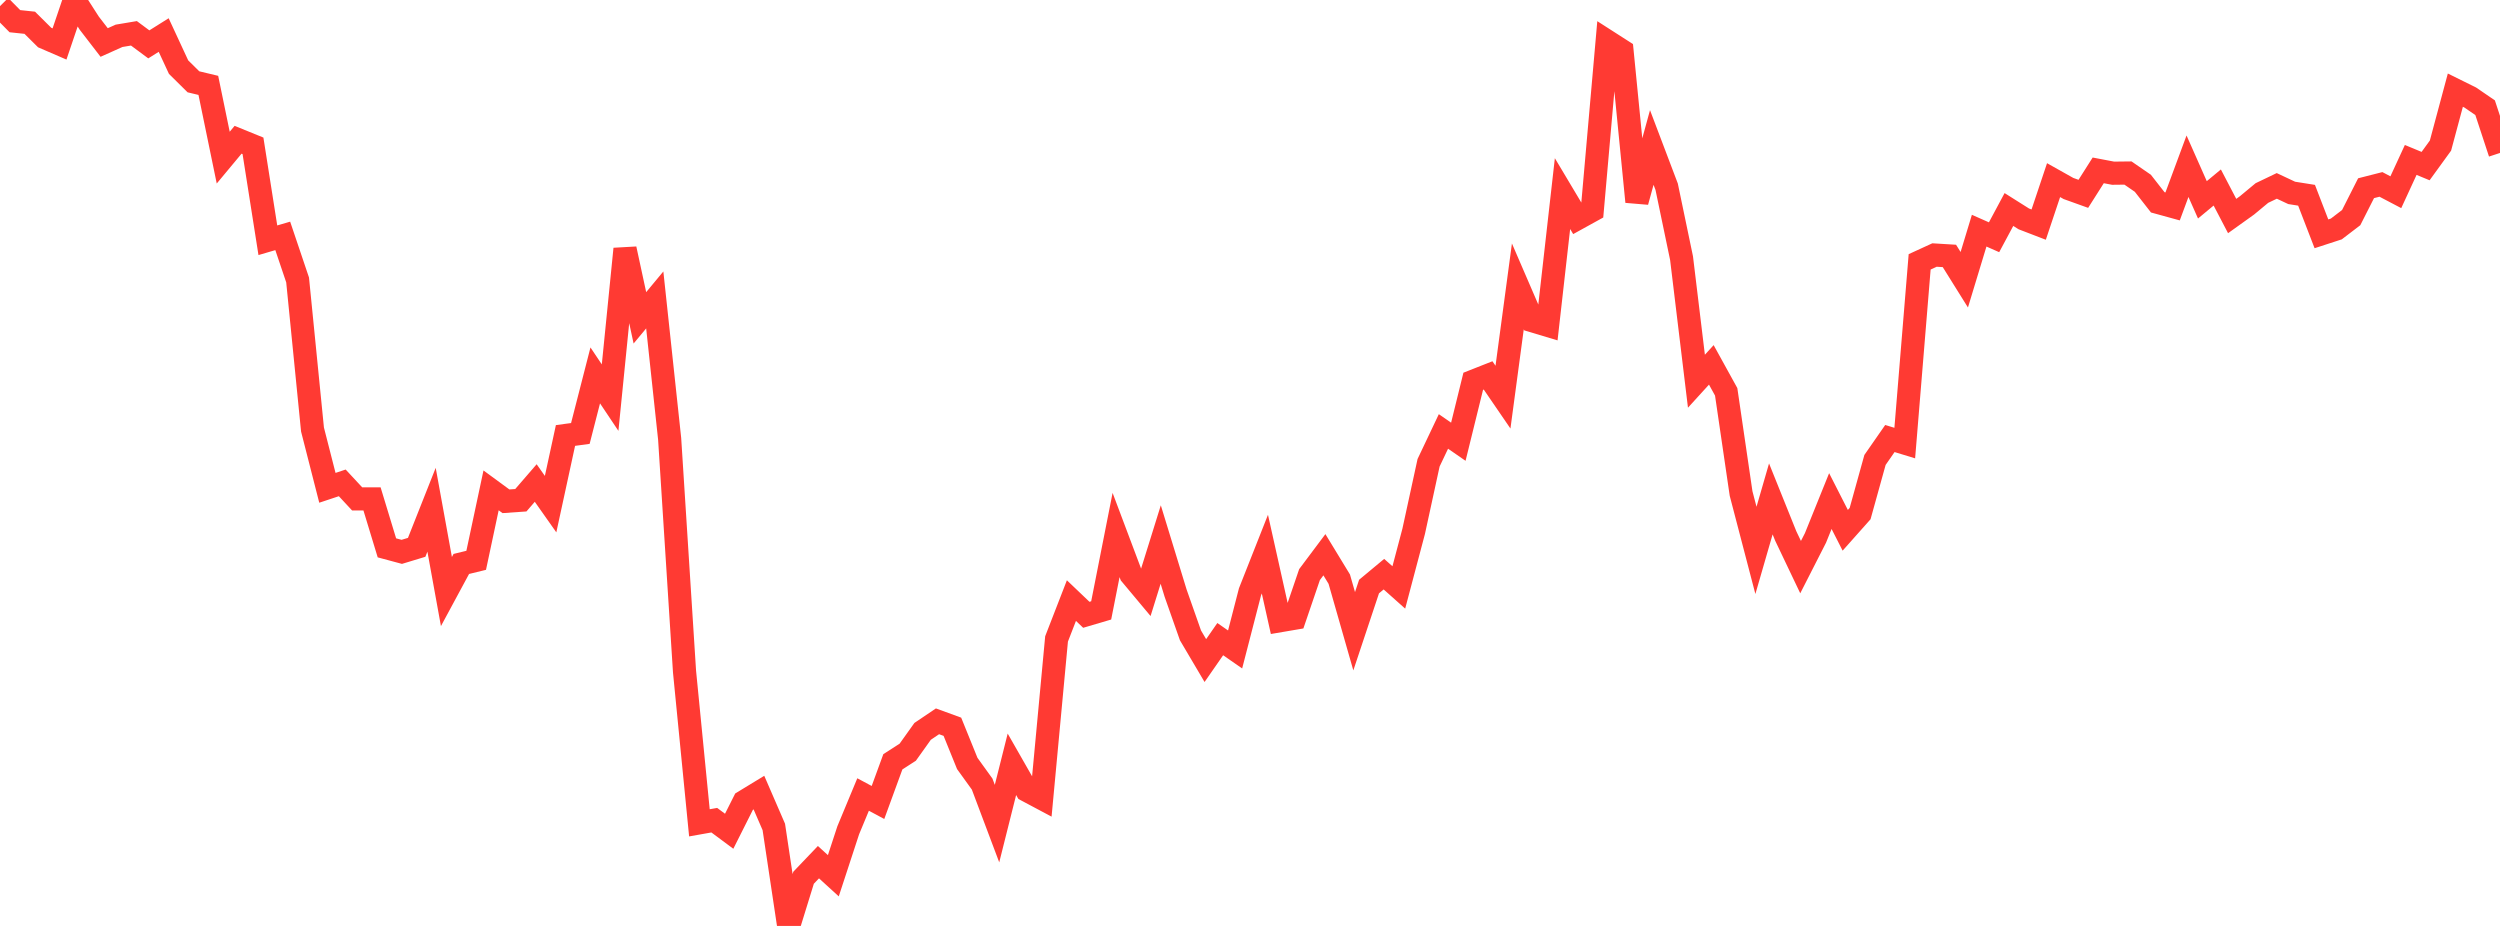 <?xml version="1.0" standalone="no"?>
<!DOCTYPE svg PUBLIC "-//W3C//DTD SVG 1.1//EN" "http://www.w3.org/Graphics/SVG/1.1/DTD/svg11.dtd">

<svg width="135" height="50" viewBox="0 0 135 50" preserveAspectRatio="none" 
  xmlns="http://www.w3.org/2000/svg"
  xmlns:xlink="http://www.w3.org/1999/xlink">


<polyline points="0.0, 0.331 0.804, 1.144 1.607, 1.229 2.411, 2.027 3.214, 2.374 4.018, 0.0 4.821, 1.251 5.625, 2.295 6.429, 1.934 7.232, 1.799 8.036, 2.396 8.839, 1.892 9.643, 3.625 10.446, 4.418 11.25, 4.61 12.054, 8.512 12.857, 7.547 13.661, 7.874 14.464, 12.974 15.268, 12.738 16.071, 15.118 16.875, 23.194 17.679, 26.342 18.482, 26.075 19.286, 26.941 20.089, 26.94 20.893, 29.584 21.696, 29.8 22.5, 29.556 23.304, 27.526 24.107, 31.944 24.911, 30.453 25.714, 30.257 26.518, 26.48 27.321, 27.069 28.125, 27.013 28.929, 26.083 29.732, 27.223 30.536, 23.516 31.339, 23.406 32.143, 20.272 32.946, 21.472 33.75, 13.441 34.554, 17.163 35.357, 16.196 36.161, 23.698 36.964, 36.263 37.768, 44.433 38.571, 44.29 39.375, 44.888 40.179, 43.289 40.982, 42.8 41.786, 44.655 42.589, 50.0 43.393, 47.398 44.196, 46.557 45.0, 47.291 45.804, 44.836 46.607, 42.903 47.411, 43.334 48.214, 41.137 49.018, 40.619 49.821, 39.494 50.625, 38.951 51.429, 39.245 52.232, 41.226 53.036, 42.341 53.839, 44.475 54.643, 41.272 55.446, 42.678 56.25, 43.106 57.054, 34.502 57.857, 32.432 58.661, 33.199 59.464, 32.962 60.268, 28.89 61.071, 31.024 61.875, 31.986 62.679, 29.404 63.482, 32.027 64.286, 34.311 65.089, 35.671 65.893, 34.513 66.696, 35.071 67.5, 31.958 68.304, 29.922 69.107, 33.52 69.911, 33.383 70.714, 31.029 71.518, 29.956 72.321, 31.276 73.125, 34.087 73.929, 31.673 74.732, 31.005 75.536, 31.722 76.339, 28.689 77.143, 24.99 77.946, 23.298 78.75, 23.854 79.554, 20.589 80.357, 20.272 81.161, 21.446 81.964, 15.464 82.768, 17.326 83.571, 17.567 84.375, 10.454 85.179, 11.802 85.982, 11.359 86.786, 2.227 87.589, 2.742 88.393, 10.894 89.196, 7.963 90.0, 10.085 90.804, 13.942 91.607, 20.586 92.411, 19.703 93.214, 21.159 94.018, 26.648 94.821, 29.721 95.625, 26.941 96.429, 28.94 97.232, 30.625 98.036, 29.048 98.839, 27.058 99.643, 28.636 100.446, 27.733 101.25, 24.837 102.054, 23.68 102.857, 23.926 103.661, 14.14 104.464, 13.771 105.268, 13.82 106.071, 15.106 106.875, 12.456 107.679, 12.812 108.482, 11.313 109.286, 11.82 110.089, 12.129 110.893, 9.727 111.696, 10.178 112.5, 10.467 113.304, 9.2 114.107, 9.353 114.911, 9.344 115.714, 9.897 116.518, 10.926 117.321, 11.147 118.125, 8.976 118.929, 10.791 119.732, 10.125 120.536, 11.665 121.339, 11.09 122.143, 10.423 122.946, 10.038 123.75, 10.416 124.554, 10.544 125.357, 12.626 126.161, 12.364 126.964, 11.751 127.768, 10.163 128.571, 9.958 129.375, 10.38 130.179, 8.636 130.982, 8.969 131.786, 7.861 132.589, 4.868 133.393, 5.266 134.196, 5.816 135.0, 8.259" fill="none" stroke="#ff3a33" stroke-width="1.25"/>

</svg>